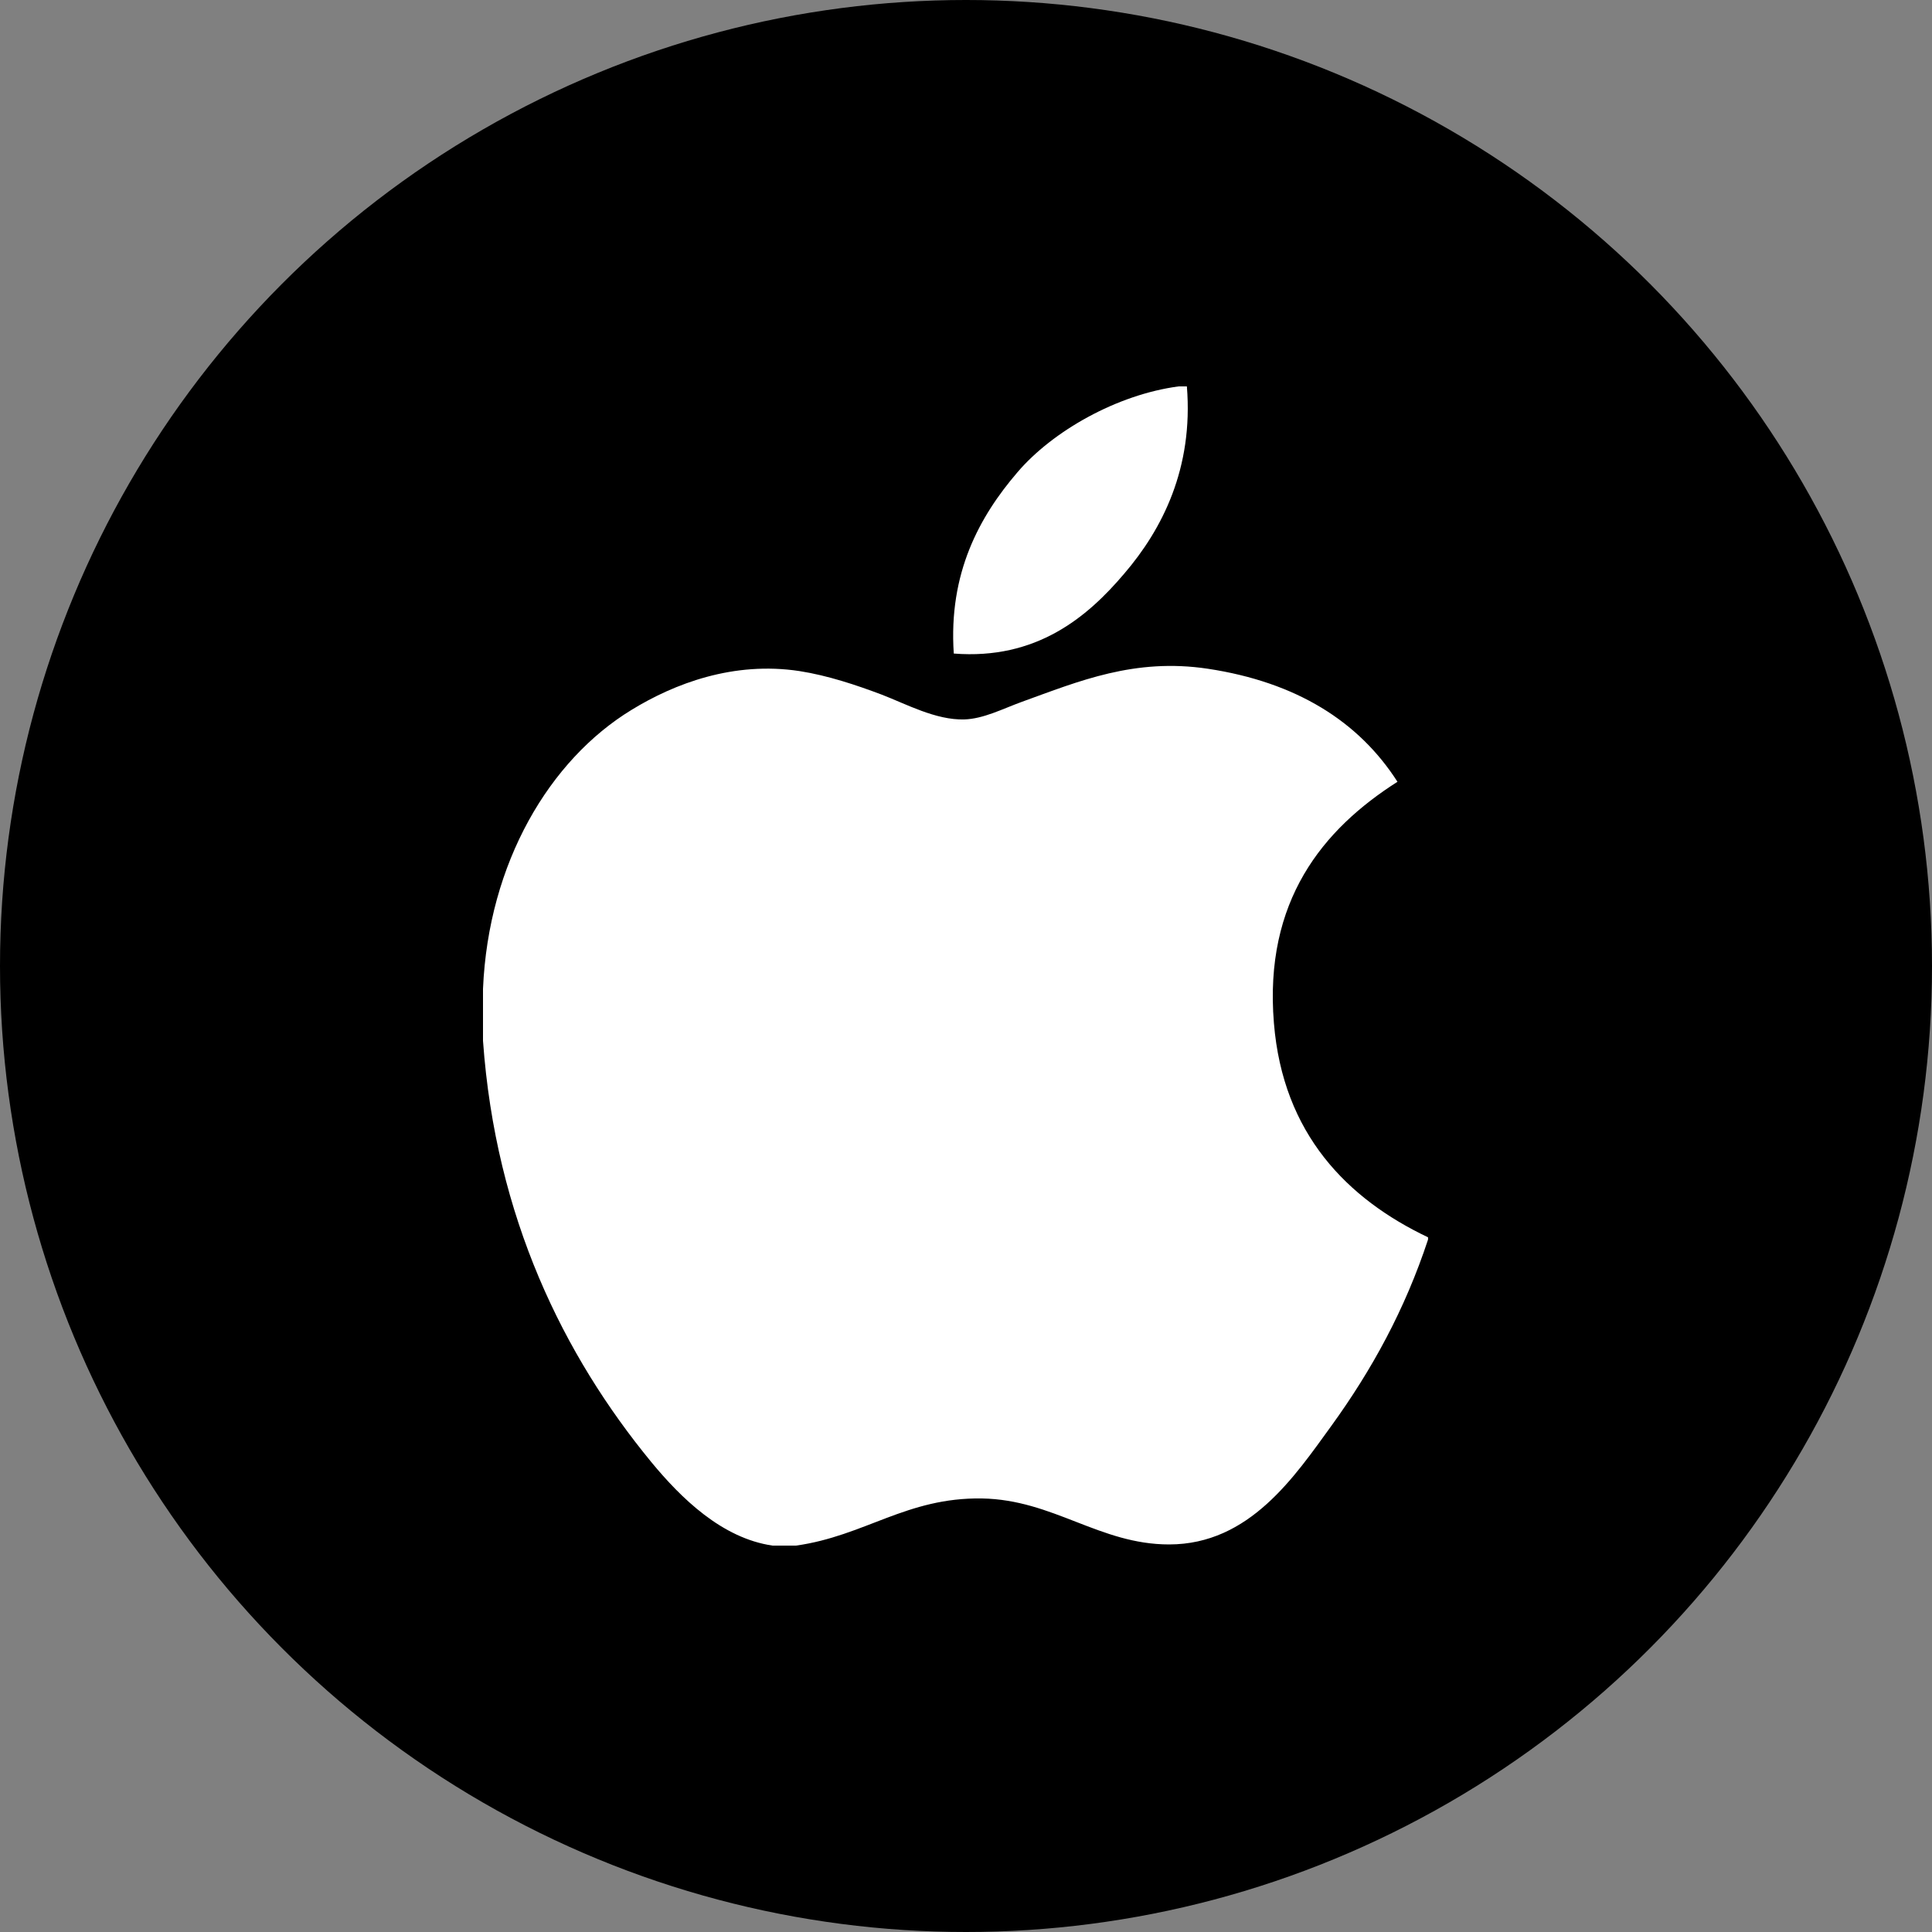 <svg width="40" height="40" viewBox="0 0 40 40" fill="none" xmlns="http://www.w3.org/2000/svg">
<rect x="0" y="0" width="40" height="40" fill="#808080" stroke="none"/>
<circle cx="20" cy="20" r="20" fill="black"/>
<path d="M24.402 8C24.458 8 24.514 8 24.573 8C24.71 9.693 24.064 10.957 23.279 11.873C22.509 12.783 21.454 13.665 19.747 13.531C19.634 11.863 20.281 10.692 21.065 9.778C21.792 8.926 23.125 8.169 24.402 8Z" fill="white"/>
<path d="M29.566 25.617C29.566 25.634 29.566 25.648 29.566 25.664C29.087 27.116 28.403 28.361 27.568 29.516C26.806 30.565 25.872 31.976 24.205 31.976C22.765 31.976 21.808 31.049 20.331 31.024C18.769 30.999 17.91 31.799 16.482 32C16.319 32 16.156 32 15.995 32C14.947 31.848 14.101 31.018 13.484 30.27C11.666 28.058 10.261 25.203 10 21.548C10 21.189 10 20.832 10 20.474C10.111 17.858 11.382 15.731 13.071 14.7C13.963 14.152 15.188 13.686 16.553 13.894C17.138 13.985 17.735 14.185 18.259 14.383C18.756 14.574 19.376 14.912 19.964 14.895C20.363 14.883 20.759 14.675 21.161 14.529C22.337 14.104 23.49 13.617 25.009 13.846C26.836 14.122 28.132 14.934 28.933 16.186C27.388 17.169 26.166 18.651 26.375 21.181C26.561 23.479 27.897 24.824 29.566 25.617Z" fill="white"/>
</svg>
